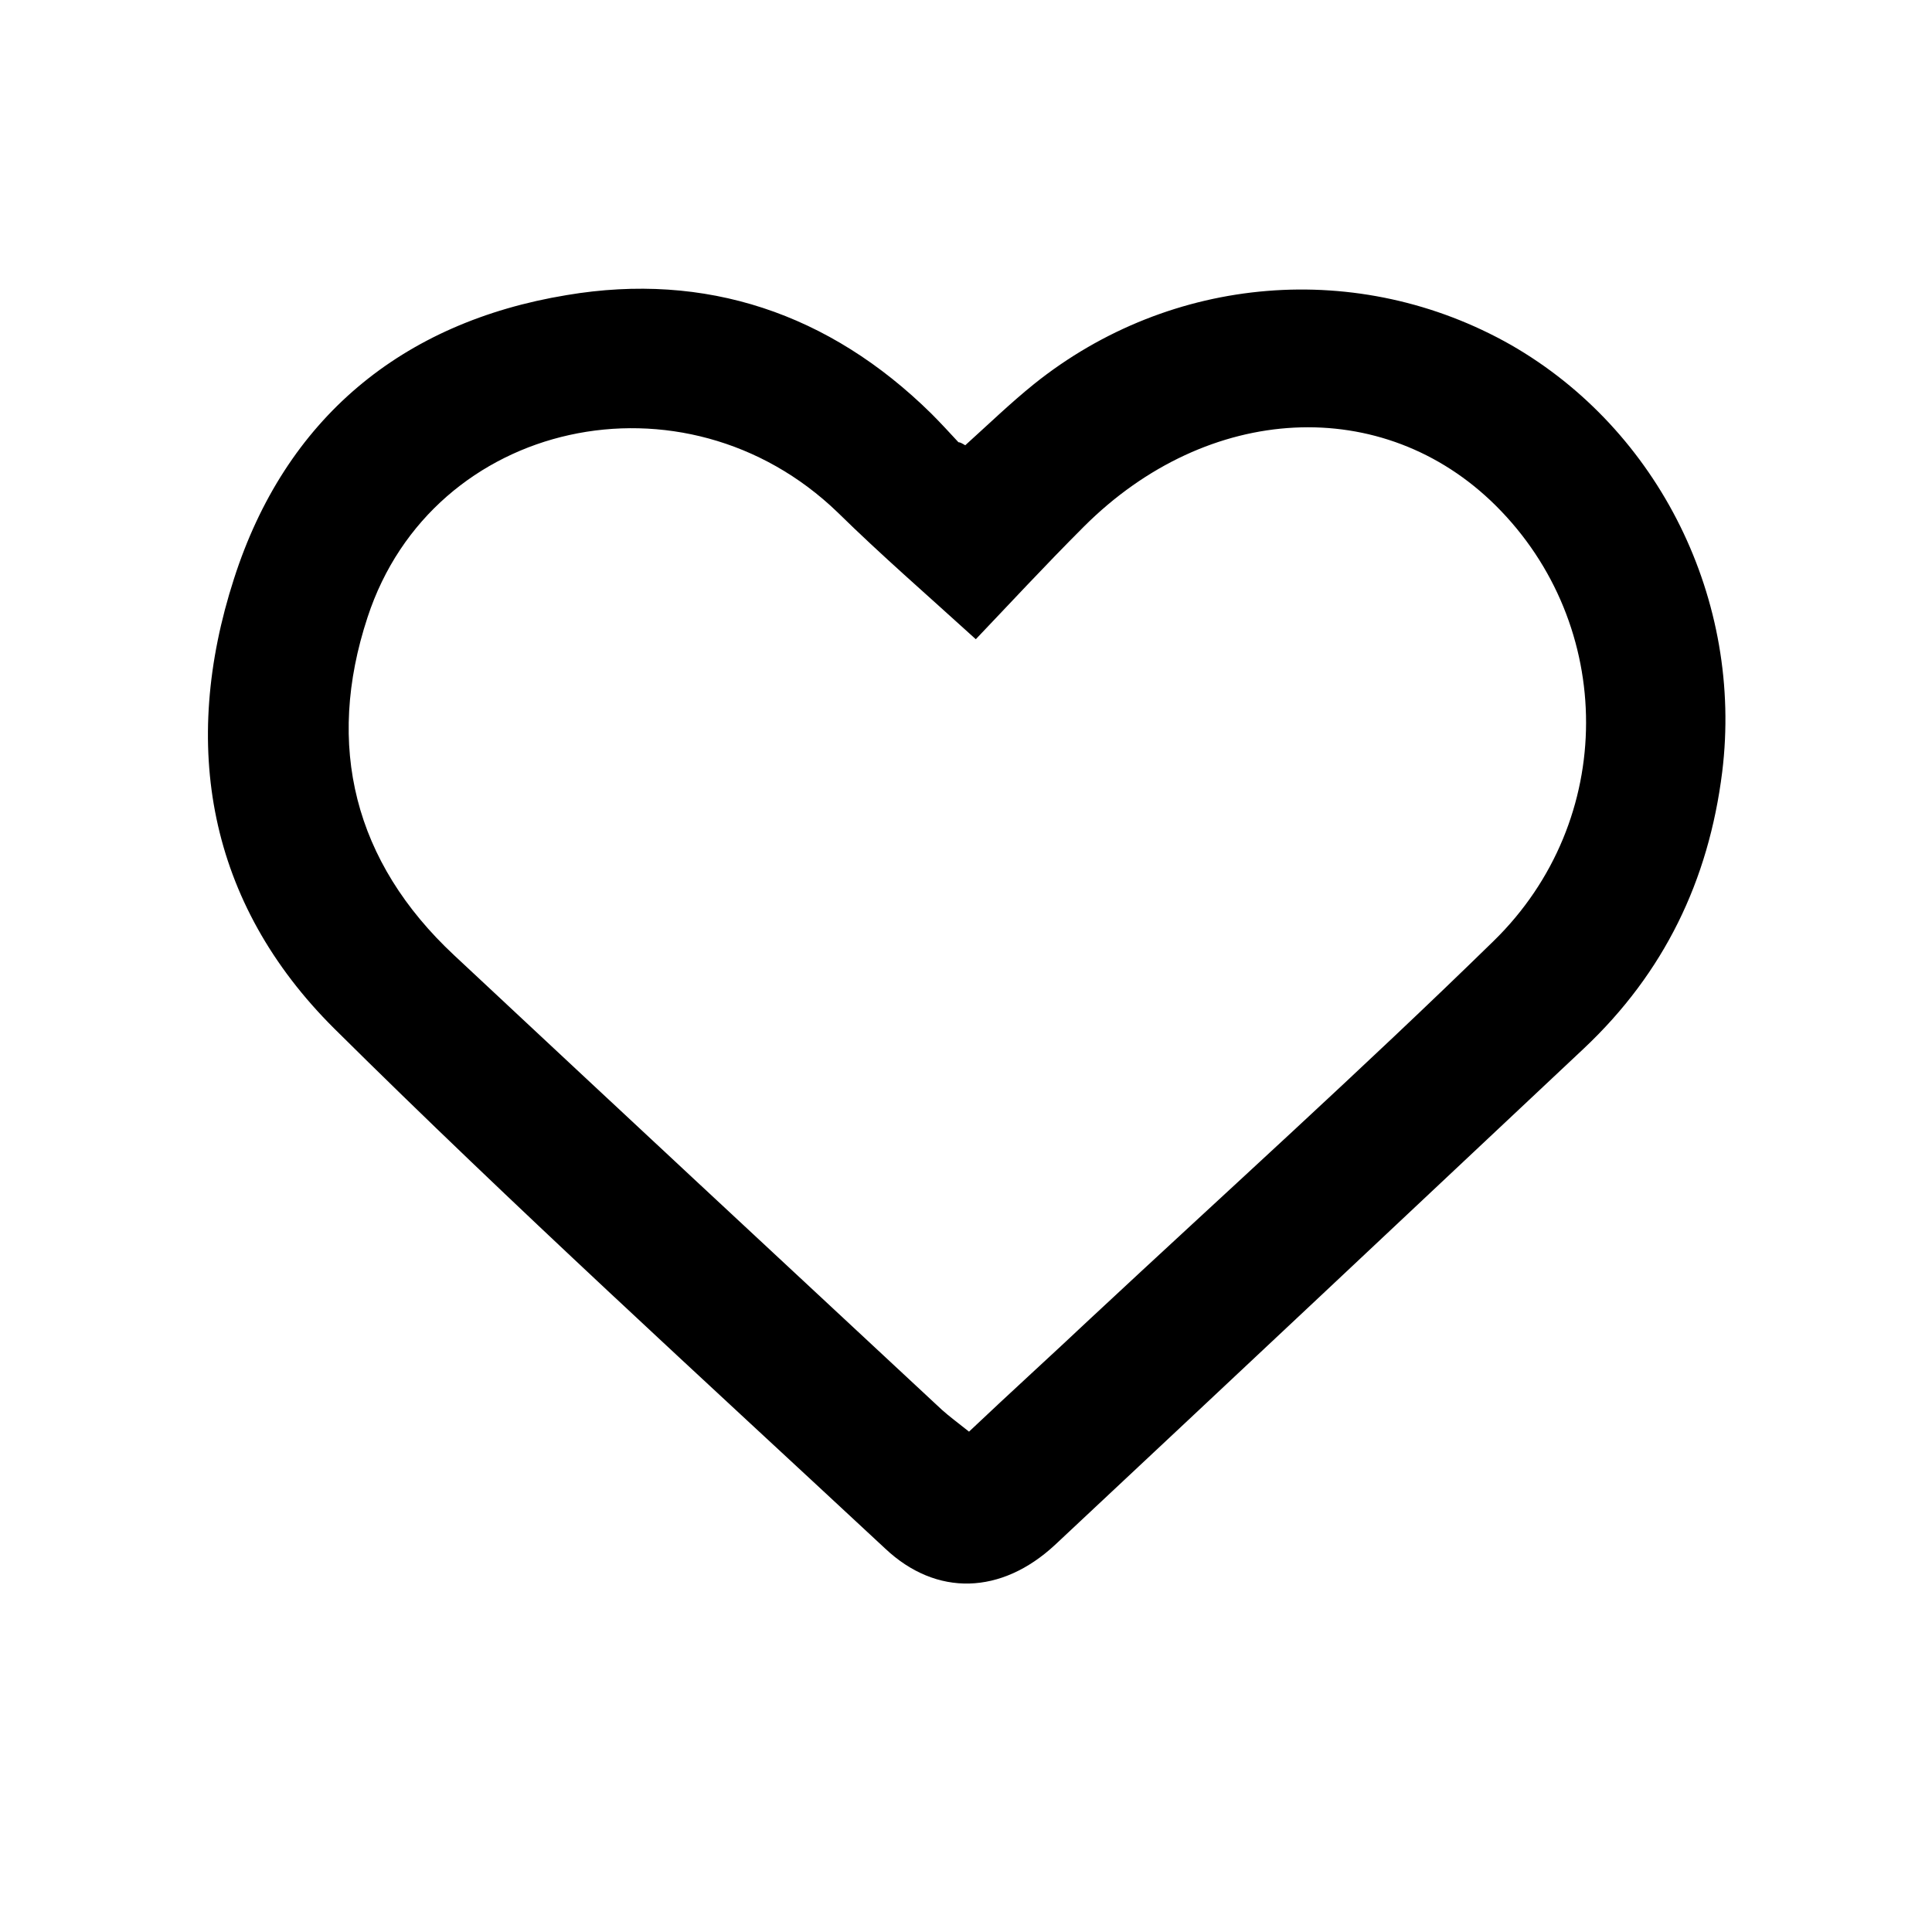 <?xml version="1.0" encoding="utf-8"?>
<!-- Generator: Adobe Illustrator 24.3.0, SVG Export Plug-In . SVG Version: 6.00 Build 0)  -->
<svg version="1.1" id="Layer_1" xmlns="http://www.w3.org/2000/svg" xmlns:xlink="http://www.w3.org/1999/xlink" x="0px" y="0px"
	 viewBox="0 0 256 256" style="enable-background:new 0 0 256 256;" xml:space="preserve">
<style type="text/css">
	.st0{fill:none;stroke:#000000;stroke-width:10.284;stroke-miterlimit:10;}
	.st1{fill:none;stroke:#000000;stroke-width:13.871;stroke-miterlimit:10;}
	.st2{stroke:#000000;stroke-width:13.871;stroke-miterlimit:10;}
</style>
<g>
	<path d="M127.9,59c3.1-2.8,6-5.6,9.1-8.1c18.2-14.6,43.1-16.6,63.2-5.2c19.7,11.3,30.8,33.9,28,56.6c-1.8,14.4-7.7,26.6-18.3,36.6
		c-23.4,22-46.7,43.9-70.1,65.8c-7.1,6.6-15.7,6.9-22.5,0.5c-24.5-22.8-49.2-45.3-73-68.9C27.5,119.6,23.9,98.7,31,76.7
		c6.8-21.2,22.2-34,44.1-37.6c18.4-3.1,34.8,2.4,48.3,15.7c1.2,1.2,2.4,2.5,3.6,3.8C127.2,58.6,127.4,58.7,127.9,59z M128.4,189.7
		c5.6-5.3,10.9-10.1,16.1-15c17.8-16.6,36-33,53.4-50c16.4-16,16.2-41.9,0.3-57.7c-14.9-14.8-38.1-13.7-54.6,2.8
		c-5.2,5.2-10.1,10.5-14.3,14.9c-6.6-6-12.6-11.2-18.3-16.8C90.7,48.3,57.3,55.5,48.7,81.8c-5.6,17-1.8,32.4,11.5,44.8
		c21.5,20.1,43.1,40.2,64.6,60.2C125.8,187.7,126.9,188.5,128.4,189.7z"/>
</g>
</svg>
